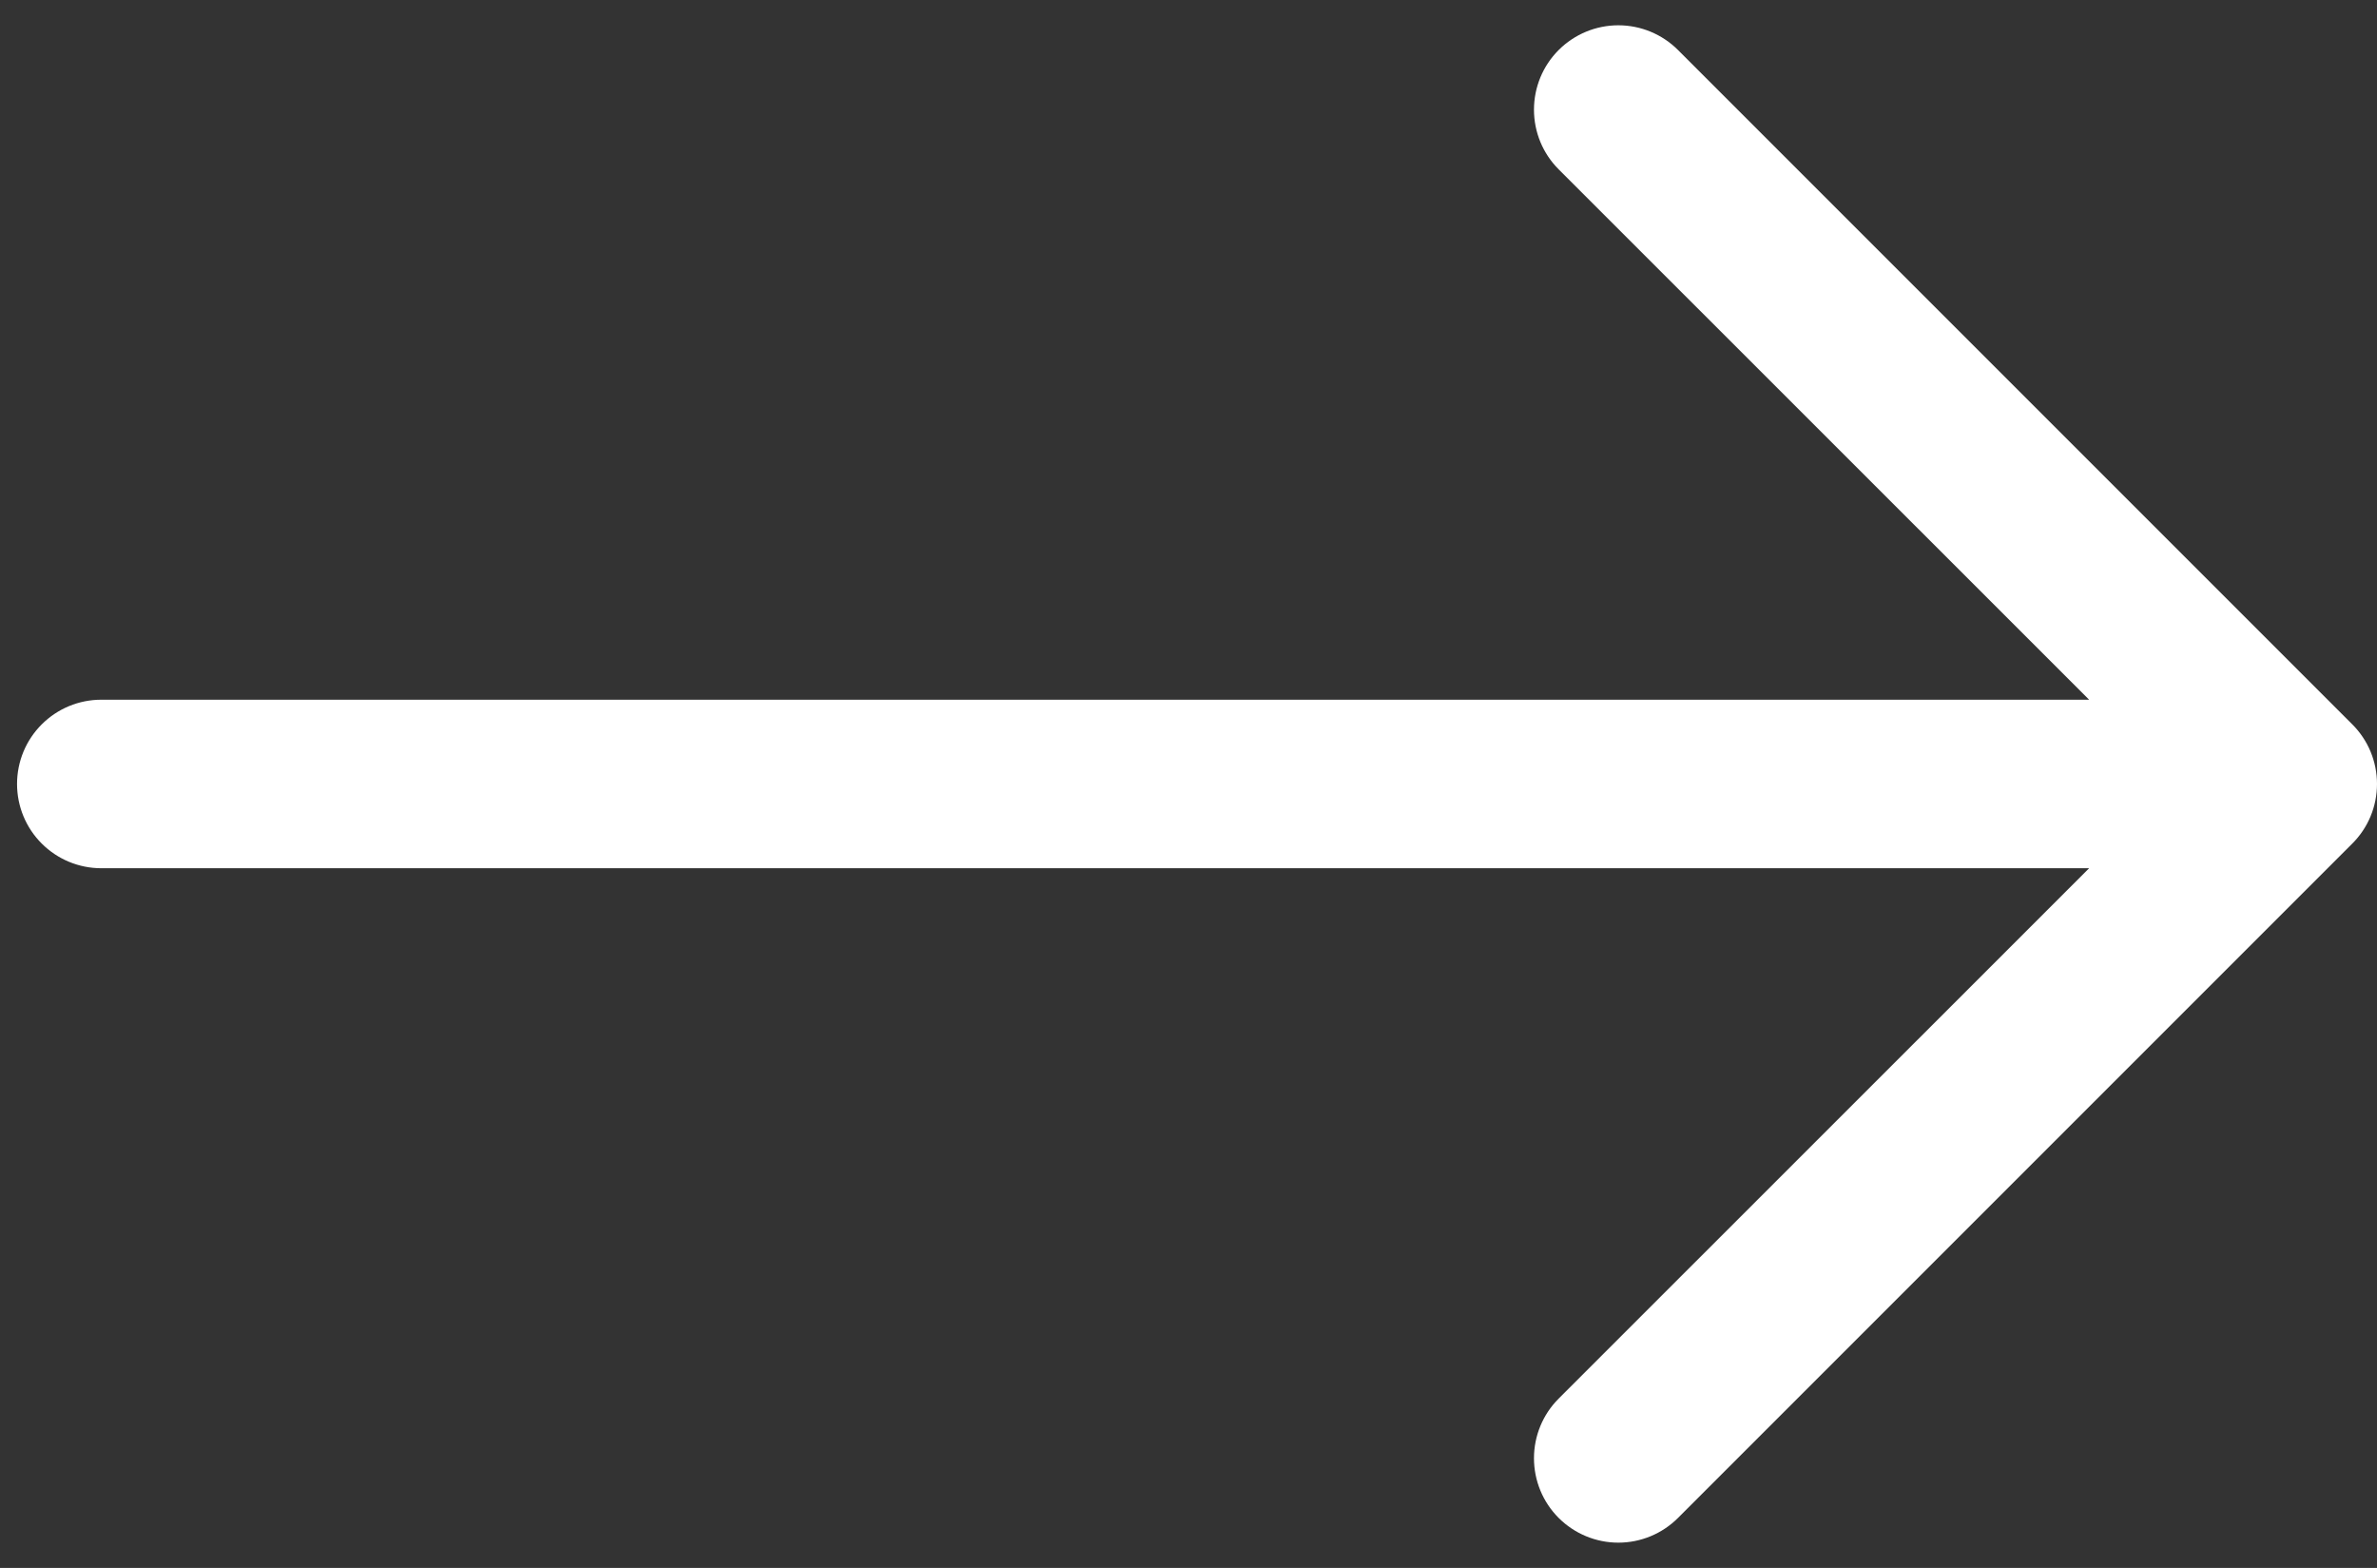 <svg xmlns="http://www.w3.org/2000/svg" width="47" height="31" viewBox="0 0 47 31" fill="none"><rect x="0" y="0" width="47" height="31" fill="#333333" stroke="none"/><path fill-rule="evenodd" clip-rule="evenodd" d="M0.337 15.5C0.337 15.058 0.512 14.634 0.825 14.322C1.138 14.009 1.561 13.834 2.003 13.834L41.308 13.834L30.819 3.348C30.506 3.035 30.331 2.611 30.331 2.169C30.331 1.726 30.506 1.302 30.819 0.989C31.132 0.676 31.557 0.5 31.999 0.5C32.442 0.5 32.866 0.676 33.179 0.989L46.51 14.32C46.666 14.475 46.789 14.659 46.873 14.861C46.957 15.064 47 15.281 47 15.5C47 15.719 46.957 15.936 46.873 16.139C46.789 16.341 46.666 16.525 46.51 16.68L33.179 30.011C32.866 30.324 32.442 30.5 31.999 30.5C31.557 30.5 31.132 30.324 30.819 30.011C30.506 29.698 30.331 29.274 30.331 28.831C30.331 28.389 30.506 27.965 30.819 27.652L41.308 17.166L2.003 17.166C1.561 17.166 1.138 16.991 0.825 16.678C0.512 16.366 0.337 15.942 0.337 15.5Z" fill="white"></path></svg>